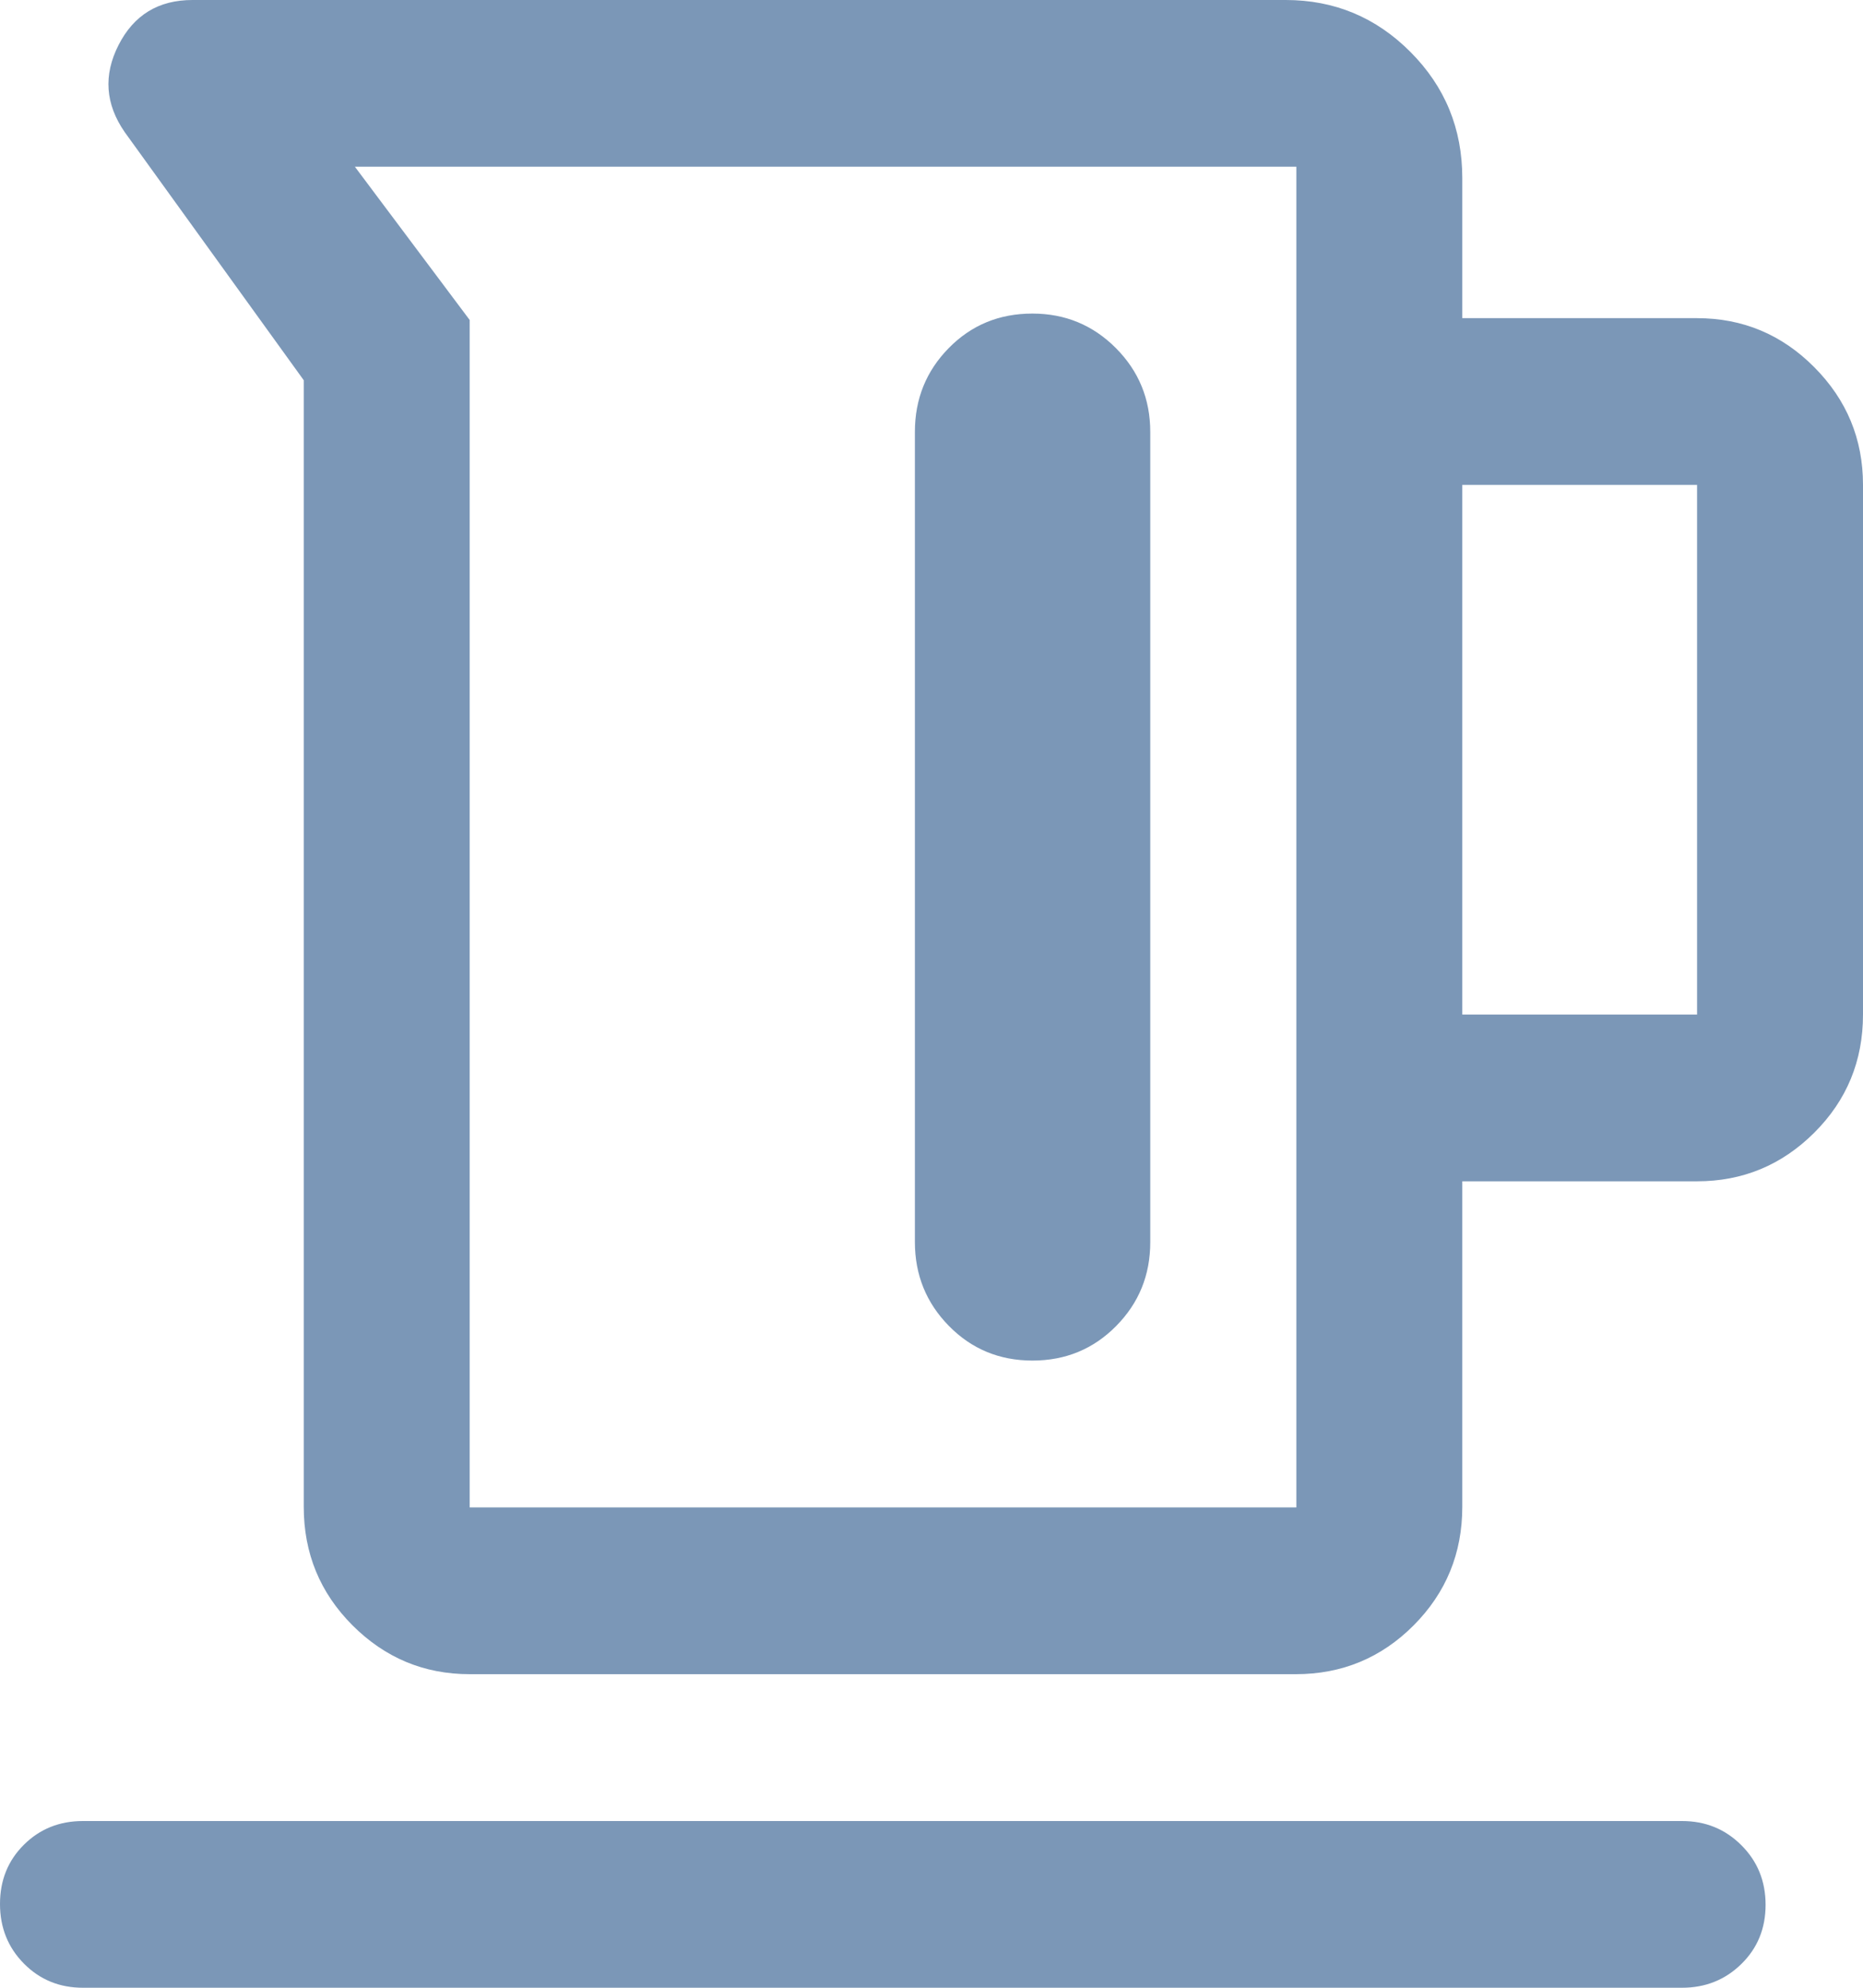 <?xml version="1.0" encoding="UTF-8"?>
<svg xmlns="http://www.w3.org/2000/svg" width="45" height="48" viewBox="0 0 45 48" fill="none">
  <g clip-path="url(#clip0_196_61)">
    <path d="M7.337 36.387V9.182L3.012 3.19C2.544 2.514 2.494 1.814 2.863 1.089C3.232 0.363 3.827 0 4.649 0H31.056C32.232 0 33.237 0.419 34.07 1.256C34.904 2.093 35.321 3.107 35.321 4.299V7.683H40.992C42.094 7.683 43.037 8.077 43.822 8.866C44.607 9.655 45 10.602 45 11.709V24.499C45 25.62 44.607 26.571 43.822 27.353C43.037 28.135 42.094 28.526 40.992 28.526H35.321V36.387C35.321 37.508 34.929 38.462 34.147 39.248C33.364 40.034 32.415 40.428 31.299 40.428H11.345C10.243 40.428 9.3 40.034 8.514 39.248C7.729 38.462 7.337 37.508 7.337 36.387ZM11.345 36.401H31.313V4.026H8.572L11.345 7.727V36.401ZM35.321 24.499H40.992V11.709H35.321V24.499ZM24.937 7.572C24.135 7.572 23.462 7.85 22.916 8.406C22.371 8.961 22.099 9.635 22.099 10.428V29.993C22.099 30.786 22.373 31.462 22.921 32.019C23.469 32.577 24.142 32.855 24.939 32.855C25.736 32.855 26.409 32.578 26.959 32.022C27.509 31.466 27.784 30.792 27.784 29.998V10.43C27.784 9.636 27.507 8.962 26.954 8.406C26.4 7.85 25.728 7.572 24.937 7.572ZM2.003 48C1.438 48 0.963 47.806 0.578 47.417C0.193 47.028 0 46.548 0 45.977C0 45.405 0.193 44.928 0.578 44.546C0.963 44.164 1.438 43.974 2.003 43.974H40.629C41.194 43.974 41.671 44.168 42.061 44.557C42.452 44.946 42.647 45.426 42.647 45.997C42.647 46.568 42.452 47.045 42.061 47.427C41.671 47.809 41.194 48 40.629 48H2.003Z" fill="#7B97B7"></path>
  </g>
  <defs>
    <clipPath id="clip0_196_61">
      <rect width="45" height="48" fill="white"></rect>
    </clipPath>
  </defs>
</svg>
